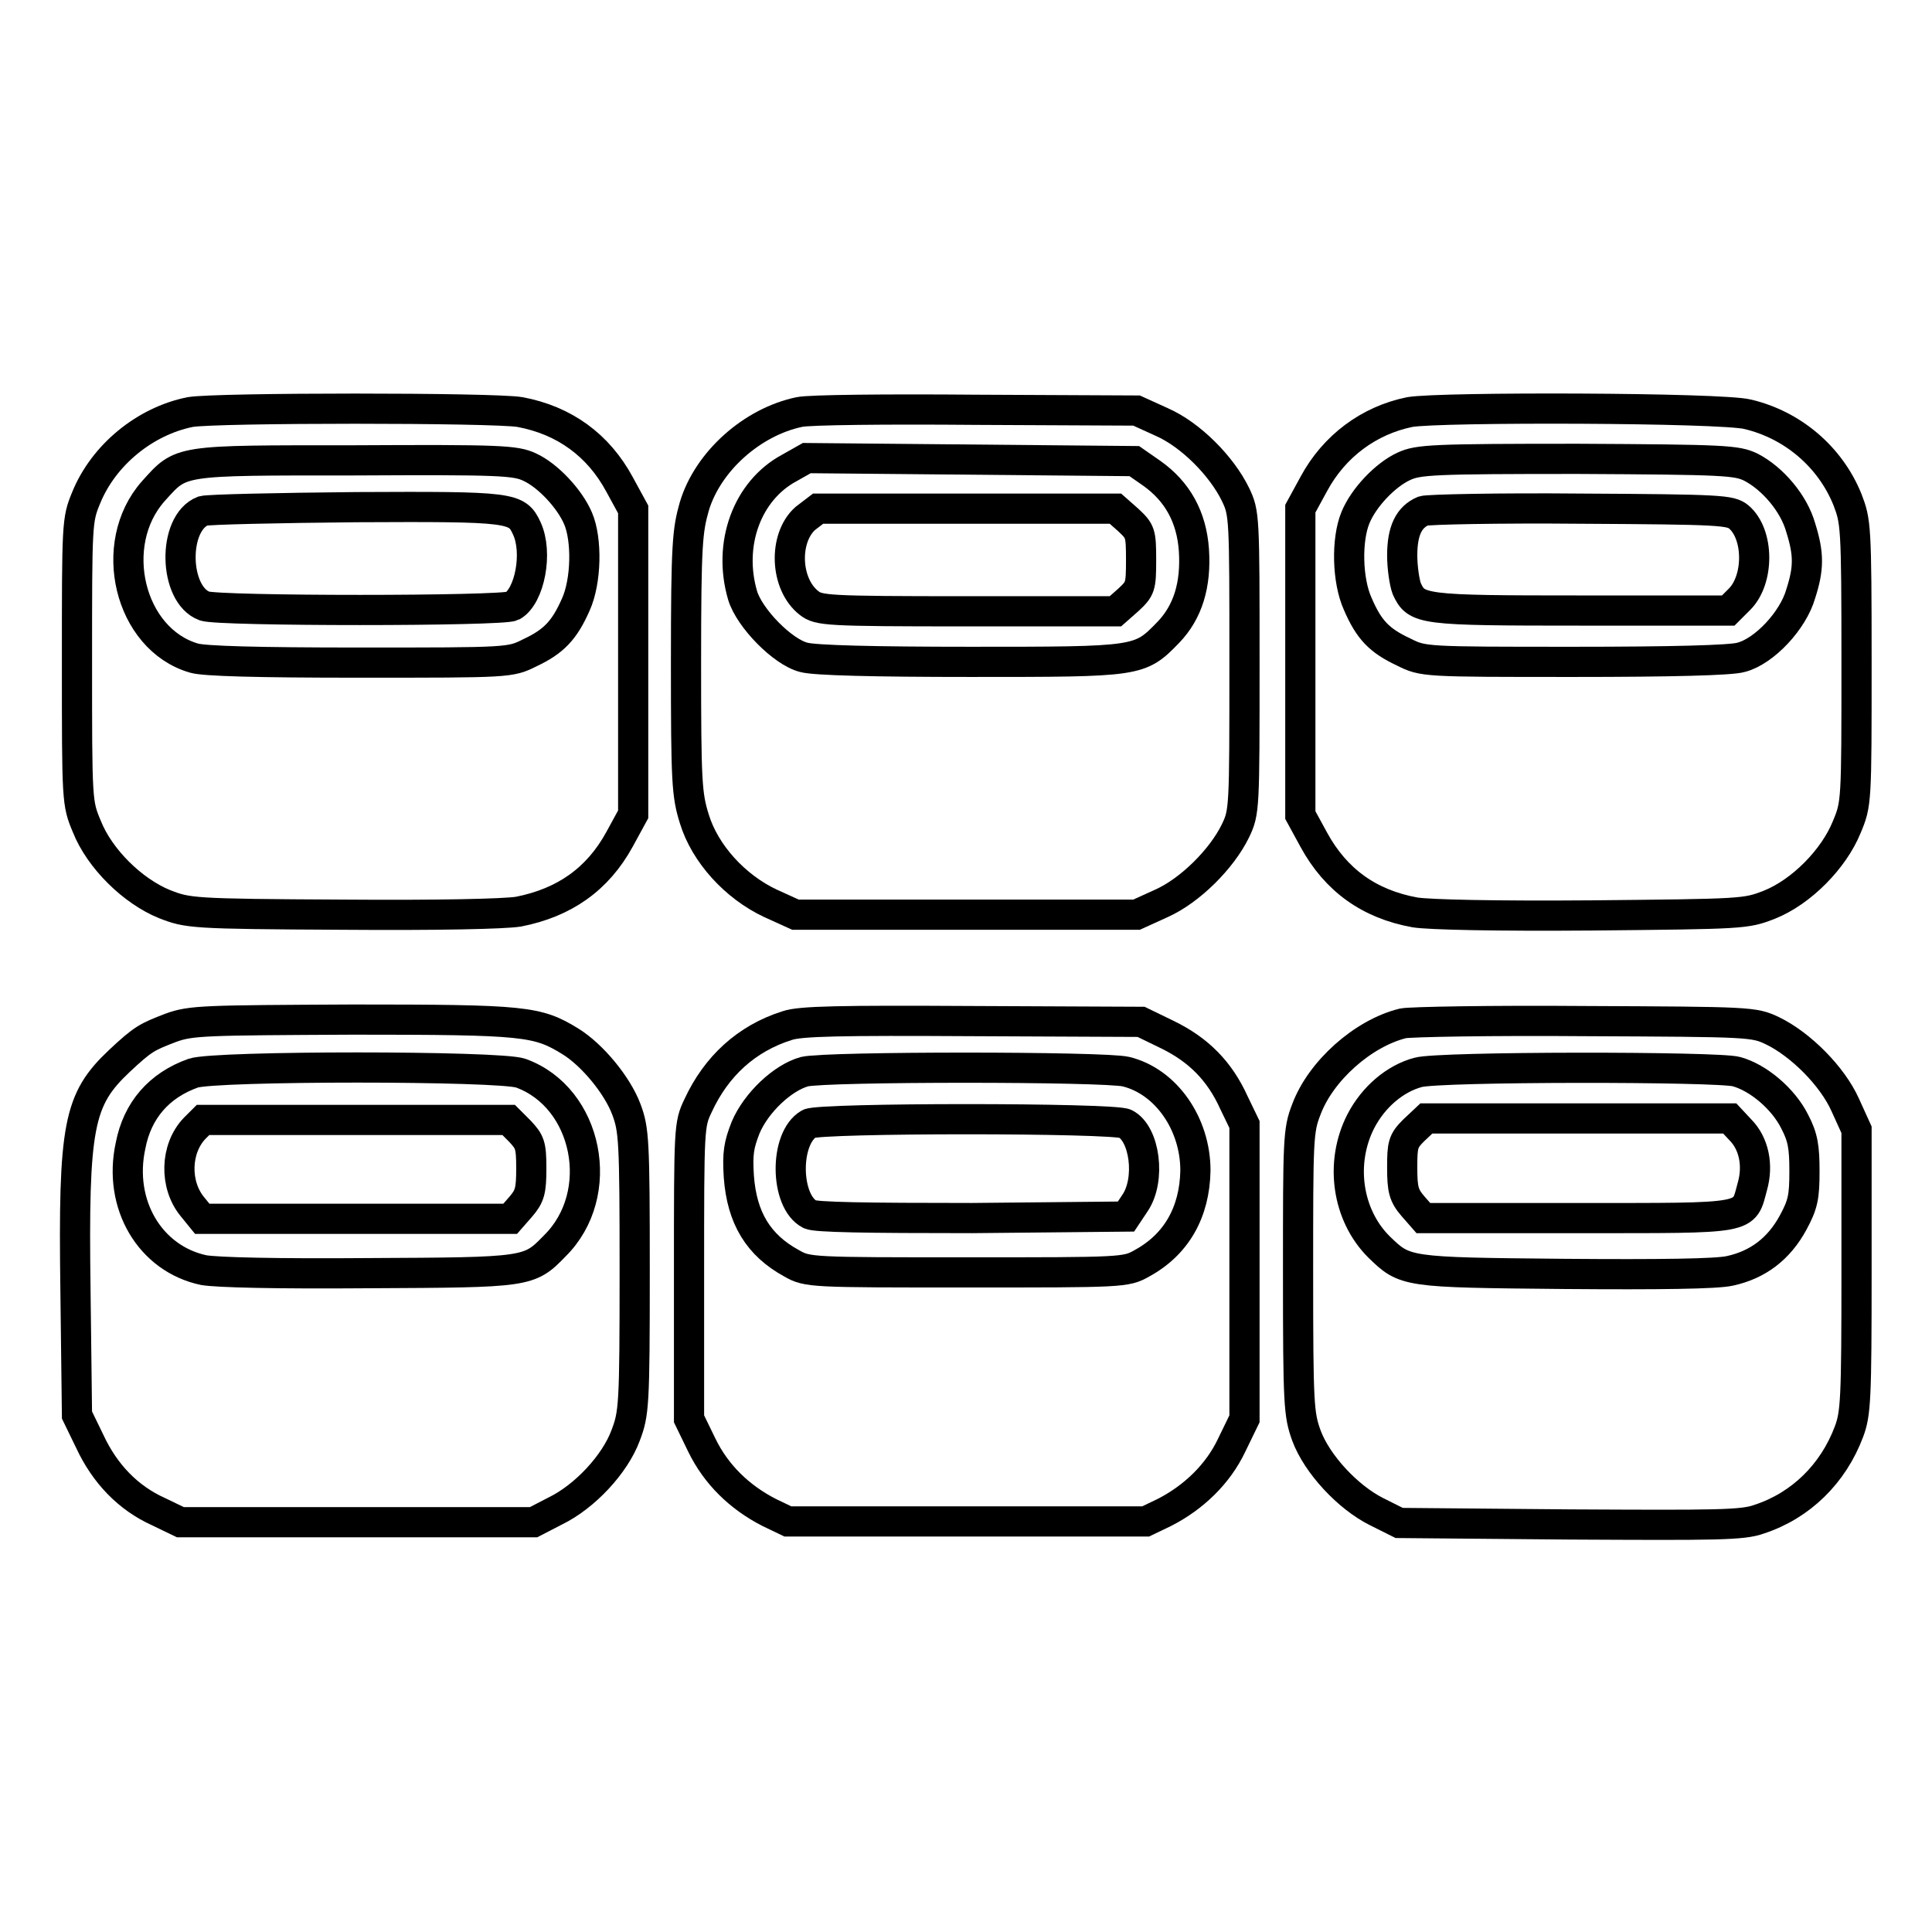 <?xml version="1.0" encoding="utf-8"?>
<!-- Svg Vector Icons : http://www.onlinewebfonts.com/icon -->
<!DOCTYPE svg PUBLIC "-//W3C//DTD SVG 1.1//EN" "http://www.w3.org/Graphics/SVG/1.1/DTD/svg11.dtd">
<svg version="1.1" xmlns="http://www.w3.org/2000/svg" xmlns:xlink="http://www.w3.org/1999/xlink" x="0px" y="0px" viewBox="0 0 256 256" enable-background="new 0 0 256 256" xml:space="preserve">
<g><g><g><path stroke-width="4" fill-opacity="0" stroke="#000000"  d="M25.2,54.6c-6,1.2-11.5,5.7-13.8,11.4c-1.2,2.9-1.2,3.4-1.2,21.7c0,18.5,0,18.7,1.3,21.8c1.7,4.3,6.1,8.6,10.3,10.3c3.1,1.2,3.5,1.3,23.5,1.4c12.9,0.1,21.5-0.1,23.4-0.4c6.1-1.2,10.5-4.3,13.4-9.6l1.8-3.3V87.7V67.5l-1.8-3.3c-2.8-5.2-7.3-8.5-13.2-9.6C65.5,54,28.6,54,25.2,54.6z M70.2,61.9c2.4,1.1,5.3,4.2,6.4,6.8c1.2,2.8,1.1,8.3-0.3,11.4c-1.5,3.4-2.9,4.9-6.1,6.4c-2.6,1.3-2.7,1.3-22.6,1.3c-13.6,0-20.6-0.2-21.9-0.6c-8.6-2.5-11.6-15.1-5.4-22.1c3.8-4.2,3-4.1,26.7-4.1C66.3,60.9,68.3,61,70.2,61.9z"/><path stroke-width="4" fill-opacity="0" stroke="#000000"  d="M26.9,67.7c-4.1,1.6-3.9,11.1,0.2,12.6c1.8,0.7,39.5,0.7,40.8,0c2.3-1.3,3.4-7.1,1.9-10.3c-1.3-2.8-1.9-2.9-22.6-2.8C36.7,67.3,27.6,67.5,26.9,67.7z"/><path stroke-width="4" fill-opacity="0" stroke="#000000"  d="M105.9,54.6c-6.2,1.3-12.1,6.5-13.9,12.5c-0.9,3.2-1.1,4.8-1.1,20.7c0,15.8,0.1,17.5,1.1,20.7c1.4,4.6,5.4,9,10.1,11.2l3.3,1.5h22.6h22.6l3.3-1.5c3.8-1.7,8-5.9,9.8-9.6c1.2-2.5,1.2-2.9,1.2-22.3s0-19.8-1.2-22.3c-1.8-3.7-5.9-7.9-9.8-9.6l-3.3-1.5l-21.3-0.1C117.7,54.2,107.1,54.3,105.9,54.6z M152.6,62.7c3.4,2.4,5.3,5.8,5.6,10.2c0.3,4.6-0.8,8.2-3.4,10.9c-3.8,3.9-3.8,3.9-26.2,3.9c-12.8,0-20.7-0.2-22.1-0.6c-2.8-0.7-7.2-5.2-8.1-8.2c-2-6.8,0.6-13.9,6.2-16.9l2.3-1.3l21.7,0.2l21.7,0.2L152.6,62.7z"/><path stroke-width="4" fill-opacity="0" stroke="#000000"  d="M106.7,68.7c-2.9,2.6-2.7,8.7,0.5,11.2c1.3,1,2.2,1.1,20.9,1.1h19.7l1.7-1.5c1.6-1.5,1.7-1.7,1.7-5.3c0-3.6-0.1-3.8-1.7-5.3l-1.7-1.5h-19.7h-19.7L106.7,68.7z"/><path stroke-width="4" fill-opacity="0" stroke="#000000"  d="M186.8,54.6c-5.4,1.1-10,4.5-12.7,9.5l-1.8,3.3v20.3V108l1.8,3.3c2.9,5.3,7.3,8.5,13.4,9.6c1.9,0.3,10.6,0.5,23.4,0.4c20.1-0.2,20.4-0.2,23.5-1.4c4.3-1.7,8.6-6.1,10.3-10.3c1.3-3.1,1.3-3.3,1.3-21.8c0-18.3-0.1-18.7-1.2-21.6c-2.3-5.7-7.3-9.9-13.2-11.3C228.2,54,190.8,53.9,186.8,54.6z M232,61.9c2.9,1.5,5.7,4.8,6.6,8c1.1,3.5,1.1,5.4,0,8.8c-1,3.5-4.8,7.6-7.9,8.4c-1.3,0.4-9.4,0.6-22.1,0.6c-19.9,0-20,0-22.6-1.3c-3.2-1.5-4.6-2.9-6.1-6.4c-1.4-3.1-1.5-8.5-0.3-11.4c1.1-2.7,4-5.7,6.4-6.8c1.9-0.9,3.9-1,23.1-1C228.7,60.9,230.1,61,232,61.9z"/><path stroke-width="4" fill-opacity="0" stroke="#000000"  d="M188.6,67.7c-1.9,0.8-2.8,2.6-2.8,5.9c0,1.6,0.3,3.6,0.6,4.4c1.3,2.8,1.9,2.9,23.1,2.9H229l1.5-1.5c2.6-2.6,2.6-8.6-0.1-10.9c-1.1-0.9-2.3-1-20.9-1.1C198.6,67.3,189.2,67.5,188.6,67.7z"/><path stroke-width="4" fill-opacity="0" stroke="#000000"  d="M22.6,136.2c-3.1,1.2-3.6,1.4-6.8,4.4c-5.4,5.1-6.1,8.5-5.8,30.4l0.2,16.5l1.7,3.5c2,4.3,5.1,7.5,9.1,9.3l2.9,1.4h23.4h23.4l2.9-1.5c3.9-1.9,7.9-6.2,9.3-10c1.1-2.9,1.2-3.9,1.2-21.7c0-17.5-0.1-18.8-1.1-21.5c-1.2-3.2-4.5-7.2-7.4-9c-4.4-2.7-5.9-2.9-28.9-2.9C27.1,135.2,25.3,135.2,22.6,136.2z M69,142.2c8.9,3.2,11.5,16,4.5,22.9c-3.4,3.5-3.5,3.5-24.6,3.6c-12.6,0.1-20.1-0.1-21.9-0.4c-7.1-1.5-11.4-8.7-9.7-16.5c0.9-4.7,3.8-8,8.3-9.6C28.5,141.2,66.2,141.2,69,142.2z"/><path stroke-width="4" fill-opacity="0" stroke="#000000"  d="M25.8,149.5c-2.6,2.7-2.7,7.5-0.3,10.4l1.3,1.6h20.4h20.4l1.4-1.6c1.2-1.4,1.4-2.1,1.4-5.1c0-3.1-0.2-3.5-1.5-4.9l-1.5-1.5H47.2H26.9L25.8,149.5z"/><path stroke-width="4" fill-opacity="0" stroke="#000000"  d="M104.3,135.9c-5.4,1.7-9.4,5.4-11.8,10.6c-1.2,2.5-1.2,2.9-1.2,22.1V188l1.7,3.5c1.9,3.9,5,6.9,8.9,8.9l2.5,1.2h23.7h23.7l2.5-1.2c3.9-2,7.1-5.1,8.9-8.9l1.7-3.5v-19.5v-19.5l-1.4-2.9c-1.9-4.2-4.7-7-8.8-9l-3.5-1.7l-22.4-0.1C111.4,135.2,106,135.3,104.3,135.9z M149.2,142c5.3,1.3,9.2,6.9,9.2,13.1c-0.1,5.5-2.5,9.8-7.1,12.3c-2.1,1.2-2.6,1.2-23.2,1.2c-20.6,0-21.1,0-23.2-1.2c-4.4-2.4-6.6-6-7-11.5c-0.2-3.1,0-4.2,0.9-6.5c1.4-3.3,4.9-6.6,7.8-7.4C109.5,141.3,146.3,141.3,149.2,142z"/><path stroke-width="4" fill-opacity="0" stroke="#000000"  d="M107.2,148.9c-3.3,1.9-3.2,10.3,0.1,12c0.7,0.4,7.5,0.5,21.5,0.5l20.4-0.2l1.2-1.8c2.1-3.1,1.3-9.2-1.3-10.5C147.6,148.1,108.5,148.1,107.2,148.9z"/><path stroke-width="4" fill-opacity="0" stroke="#000000"  d="M185.9,135.6c-5.3,1.3-10.9,6.3-12.8,11.4c-1.1,2.8-1.1,4-1.1,21.6c0,17.6,0.1,18.8,1.1,21.6c1.4,3.8,5.5,8.2,9.3,10.1l3,1.5l22.6,0.2c19.5,0.1,22.9,0.1,25.1-0.7c5.5-1.8,9.8-6,11.9-11.6c0.9-2.4,1-4.3,1-21.3v-18.7l-1.5-3.3c-1.7-3.8-5.9-8-9.6-9.8c-2.5-1.2-2.9-1.2-24.9-1.3C197.6,135.2,186.8,135.4,185.9,135.6z M230.1,142c2.9,0.8,6.2,3.6,7.7,6.6c1.1,2.1,1.3,3.4,1.3,6.6c0,3.4-0.2,4.4-1.5,6.8c-1.9,3.5-4.7,5.6-8.4,6.4c-1.8,0.4-9.3,0.5-21.9,0.4c-21.1-0.2-21.1-0.2-24.6-3.6c-4.2-4.2-5.2-11.1-2.4-16.6c1.7-3.3,4.6-5.7,7.6-6.5C190.6,141.3,227.7,141.3,230.1,142z"/><path stroke-width="4" fill-opacity="0" stroke="#000000"  d="M187.3,149.8c-1.4,1.4-1.5,1.9-1.5,4.9c0,2.9,0.2,3.7,1.4,5.1l1.4,1.6h20.5c23.1,0,21.9,0.2,23.1-4.2c0.8-2.8,0.2-5.7-1.6-7.5l-1.4-1.5h-20.1h-20.1L187.3,149.8z"/></g></g></g>
</svg>